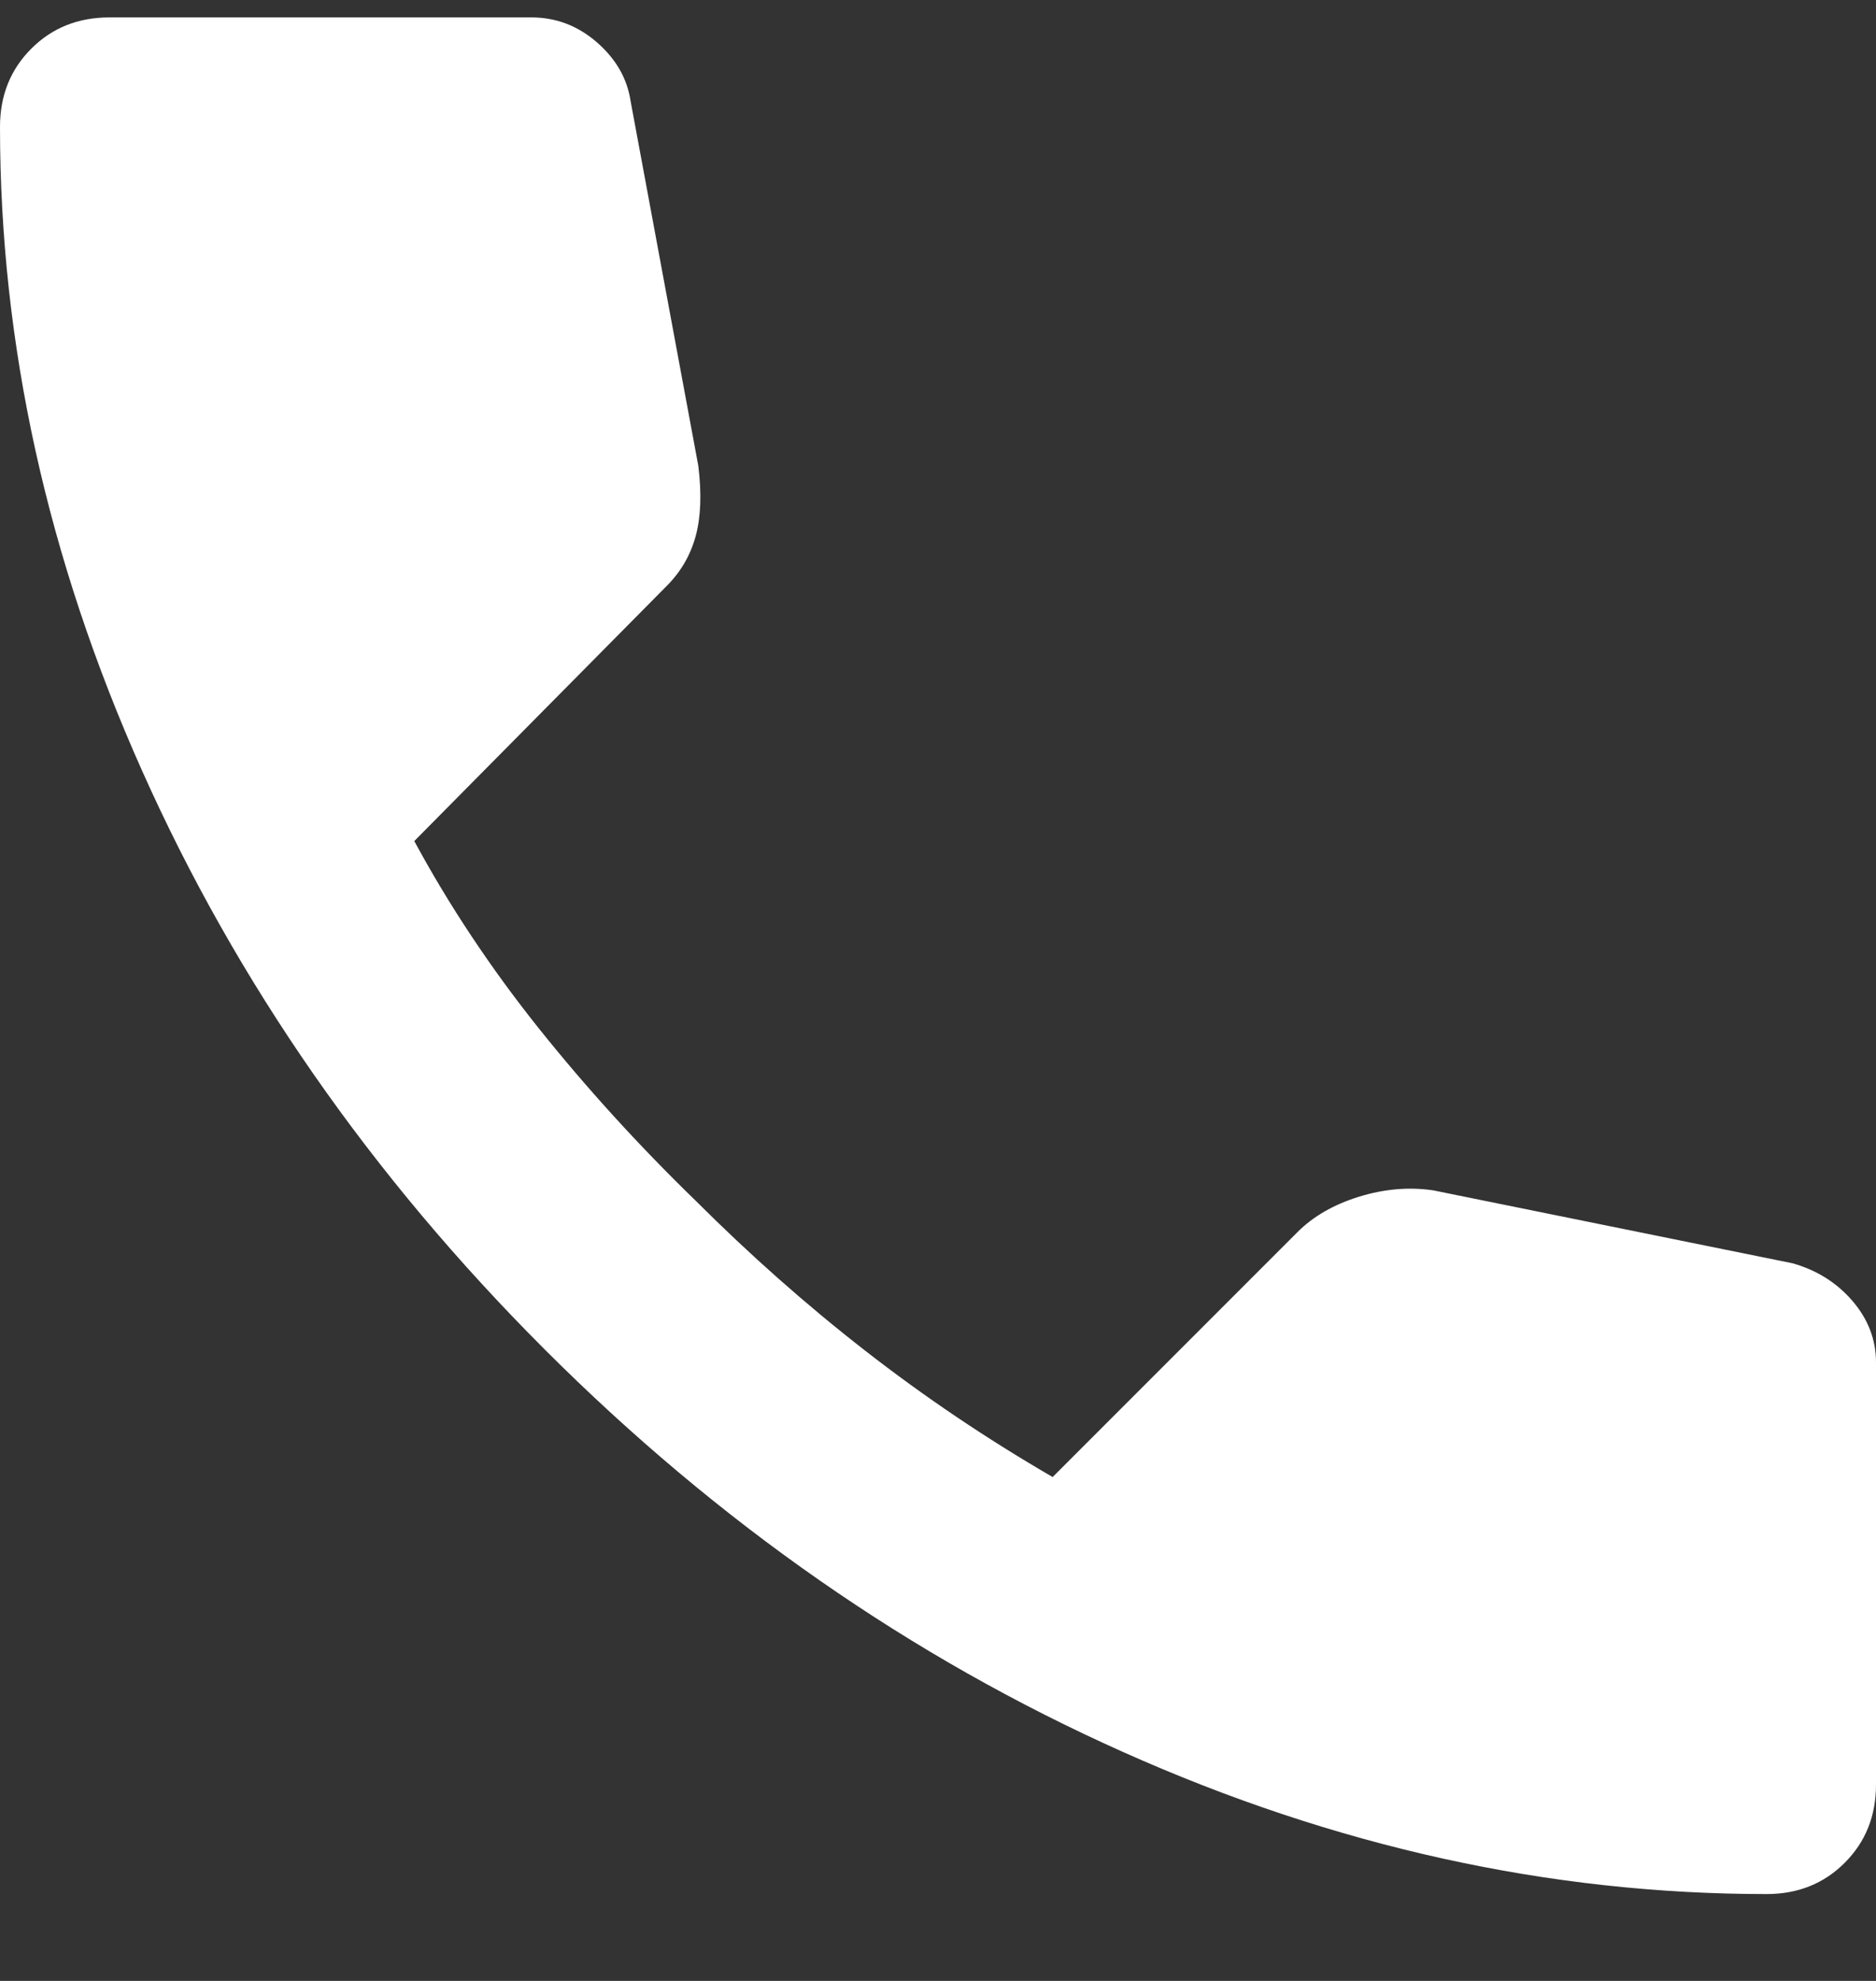 <svg width="18" height="19" viewBox="0 0 18 19" fill="none" xmlns="http://www.w3.org/2000/svg">
<rect x="0" y="0" width="18" height="19" fill="#333333" stroke="none"/>
<path d="M16.95 18.167C14.867 18.167 12.808 17.713 10.775 16.804C8.742 15.896 6.892 14.608 5.225 12.942C3.558 11.275 2.271 9.425 1.363 7.392C0.454 5.358 0 3.3 0 1.217C0 0.917 0.1 0.667 0.3 0.467C0.5 0.267 0.75 0.167 1.05 0.167H5.1C5.333 0.167 5.542 0.246 5.725 0.404C5.908 0.563 6.017 0.75 6.05 0.967L6.7 4.467C6.733 4.733 6.725 4.958 6.675 5.142C6.625 5.325 6.533 5.483 6.4 5.617L3.975 8.067C4.308 8.683 4.704 9.279 5.162 9.854C5.621 10.429 6.125 10.983 6.675 11.517C7.192 12.033 7.733 12.513 8.3 12.954C8.867 13.396 9.467 13.8 10.1 14.167L12.45 11.817C12.6 11.667 12.796 11.554 13.037 11.479C13.279 11.404 13.517 11.383 13.75 11.417L17.2 12.117C17.433 12.183 17.625 12.304 17.775 12.479C17.925 12.654 18 12.85 18 13.067V17.117C18 17.417 17.9 17.667 17.7 17.867C17.5 18.067 17.25 18.167 16.95 18.167Z" fill="white"/>
</svg>

